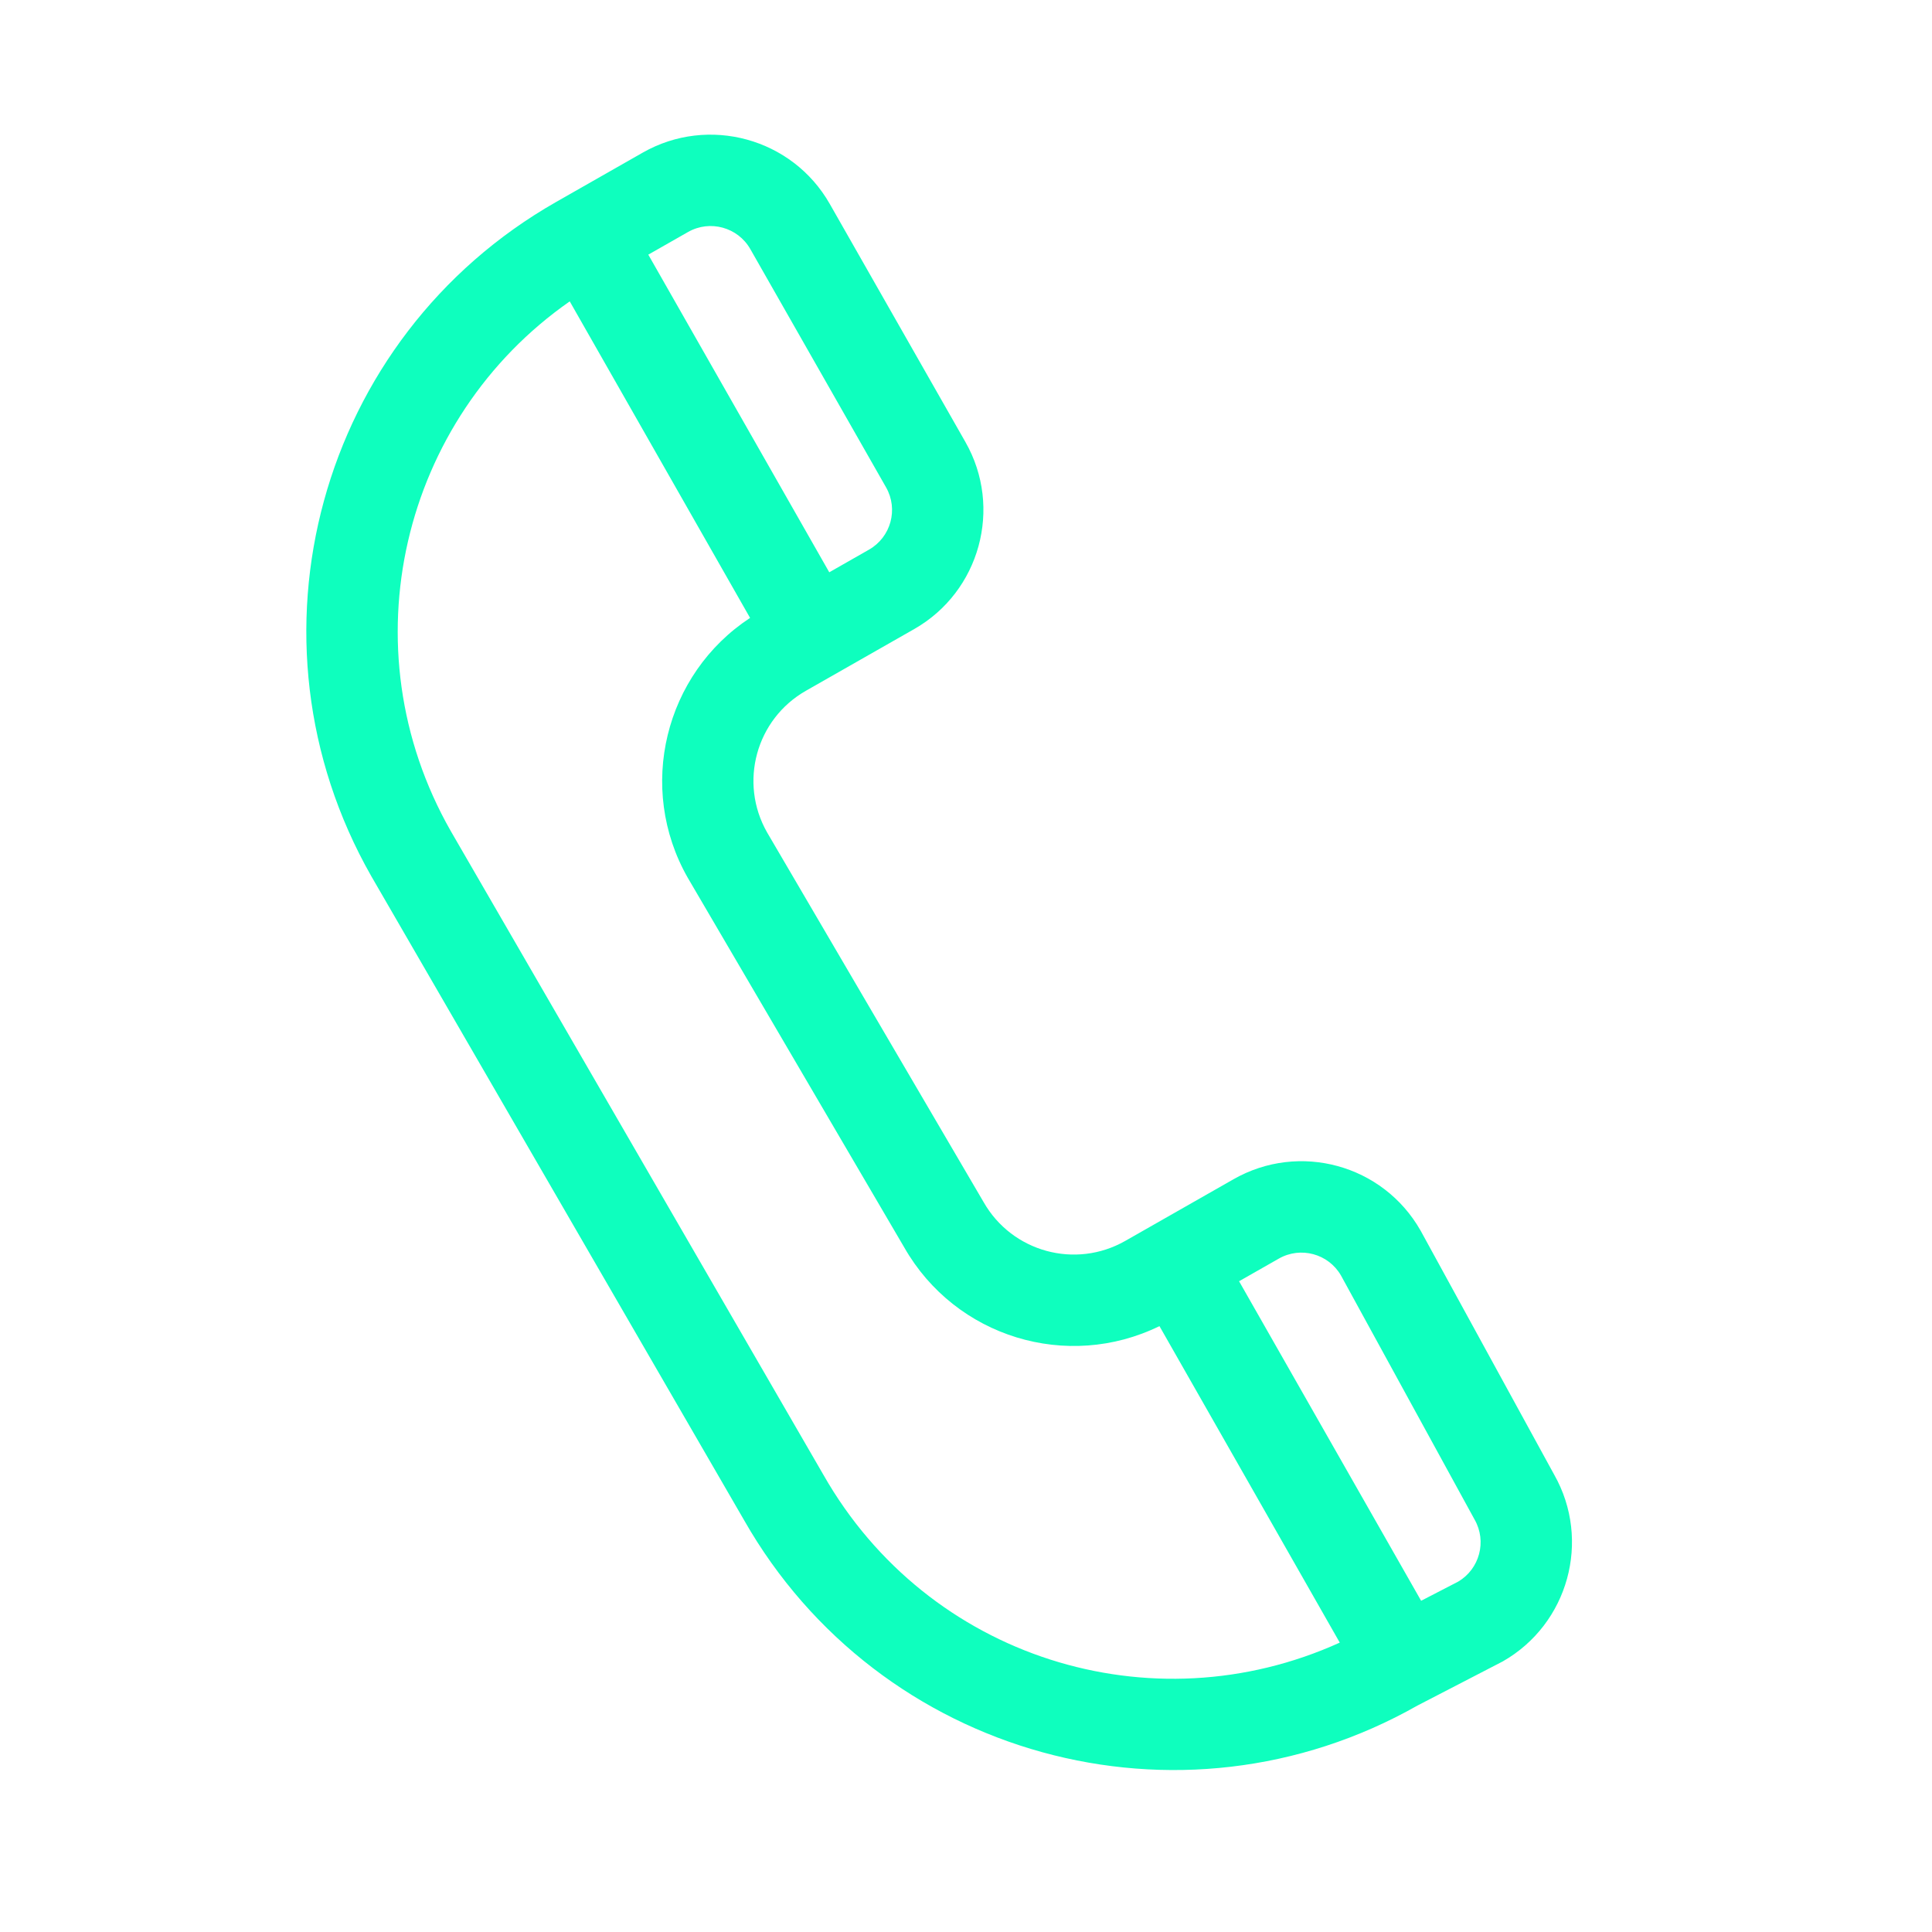 <svg width="126" height="126" viewBox="0 0 126 126" fill="none" xmlns="http://www.w3.org/2000/svg">
<path d="M101.365 96.183L92.667 80.292C92.659 80.278 92.651 80.263 92.642 80.248C90.196 75.954 84.742 74.459 80.448 76.906L73.386 80.929C70.133 82.782 66.001 81.65 64.148 78.397C64.147 78.395 64.146 78.394 64.145 78.392L50.028 54.288C48.175 51.035 49.307 46.903 52.56 45.05L59.622 41.026C63.906 38.586 65.406 33.116 62.965 28.832L54.113 13.295C51.673 9.012 46.202 7.513 41.919 9.953C41.917 9.954 36.739 12.904 36.74 12.903C36.739 12.904 36.271 13.171 36.269 13.172C20.788 21.991 15.393 41.658 24.217 57.147L48.529 99.144C57.329 114.591 76.951 120.019 92.448 111.229C92.531 111.186 97.927 108.399 98.008 108.352C102.283 105.916 103.785 100.462 101.365 96.183ZM44.87 15.132C46.297 14.318 48.121 14.818 48.934 16.246L57.786 31.783C58.601 33.214 58.103 35.032 56.672 35.847L54.083 37.323L42.28 16.607L44.87 15.132ZM53.706 96.192L29.395 54.194C22.579 42.231 26.192 27.302 37.157 19.655L48.918 40.298C43.354 43.953 41.509 51.376 44.852 57.243L58.972 81.352C62.318 87.219 69.616 89.424 75.617 86.486L87.376 107.127C75.092 112.696 60.517 108.145 53.706 96.192ZM95.101 103.148L92.682 104.398L80.809 83.559L83.399 82.084C84.825 81.272 86.633 81.764 87.453 83.18C87.469 83.21 96.155 99.079 96.172 99.108C96.977 100.522 96.496 102.322 95.101 103.148Z" fill="#0EFFBE"/>
</svg>
